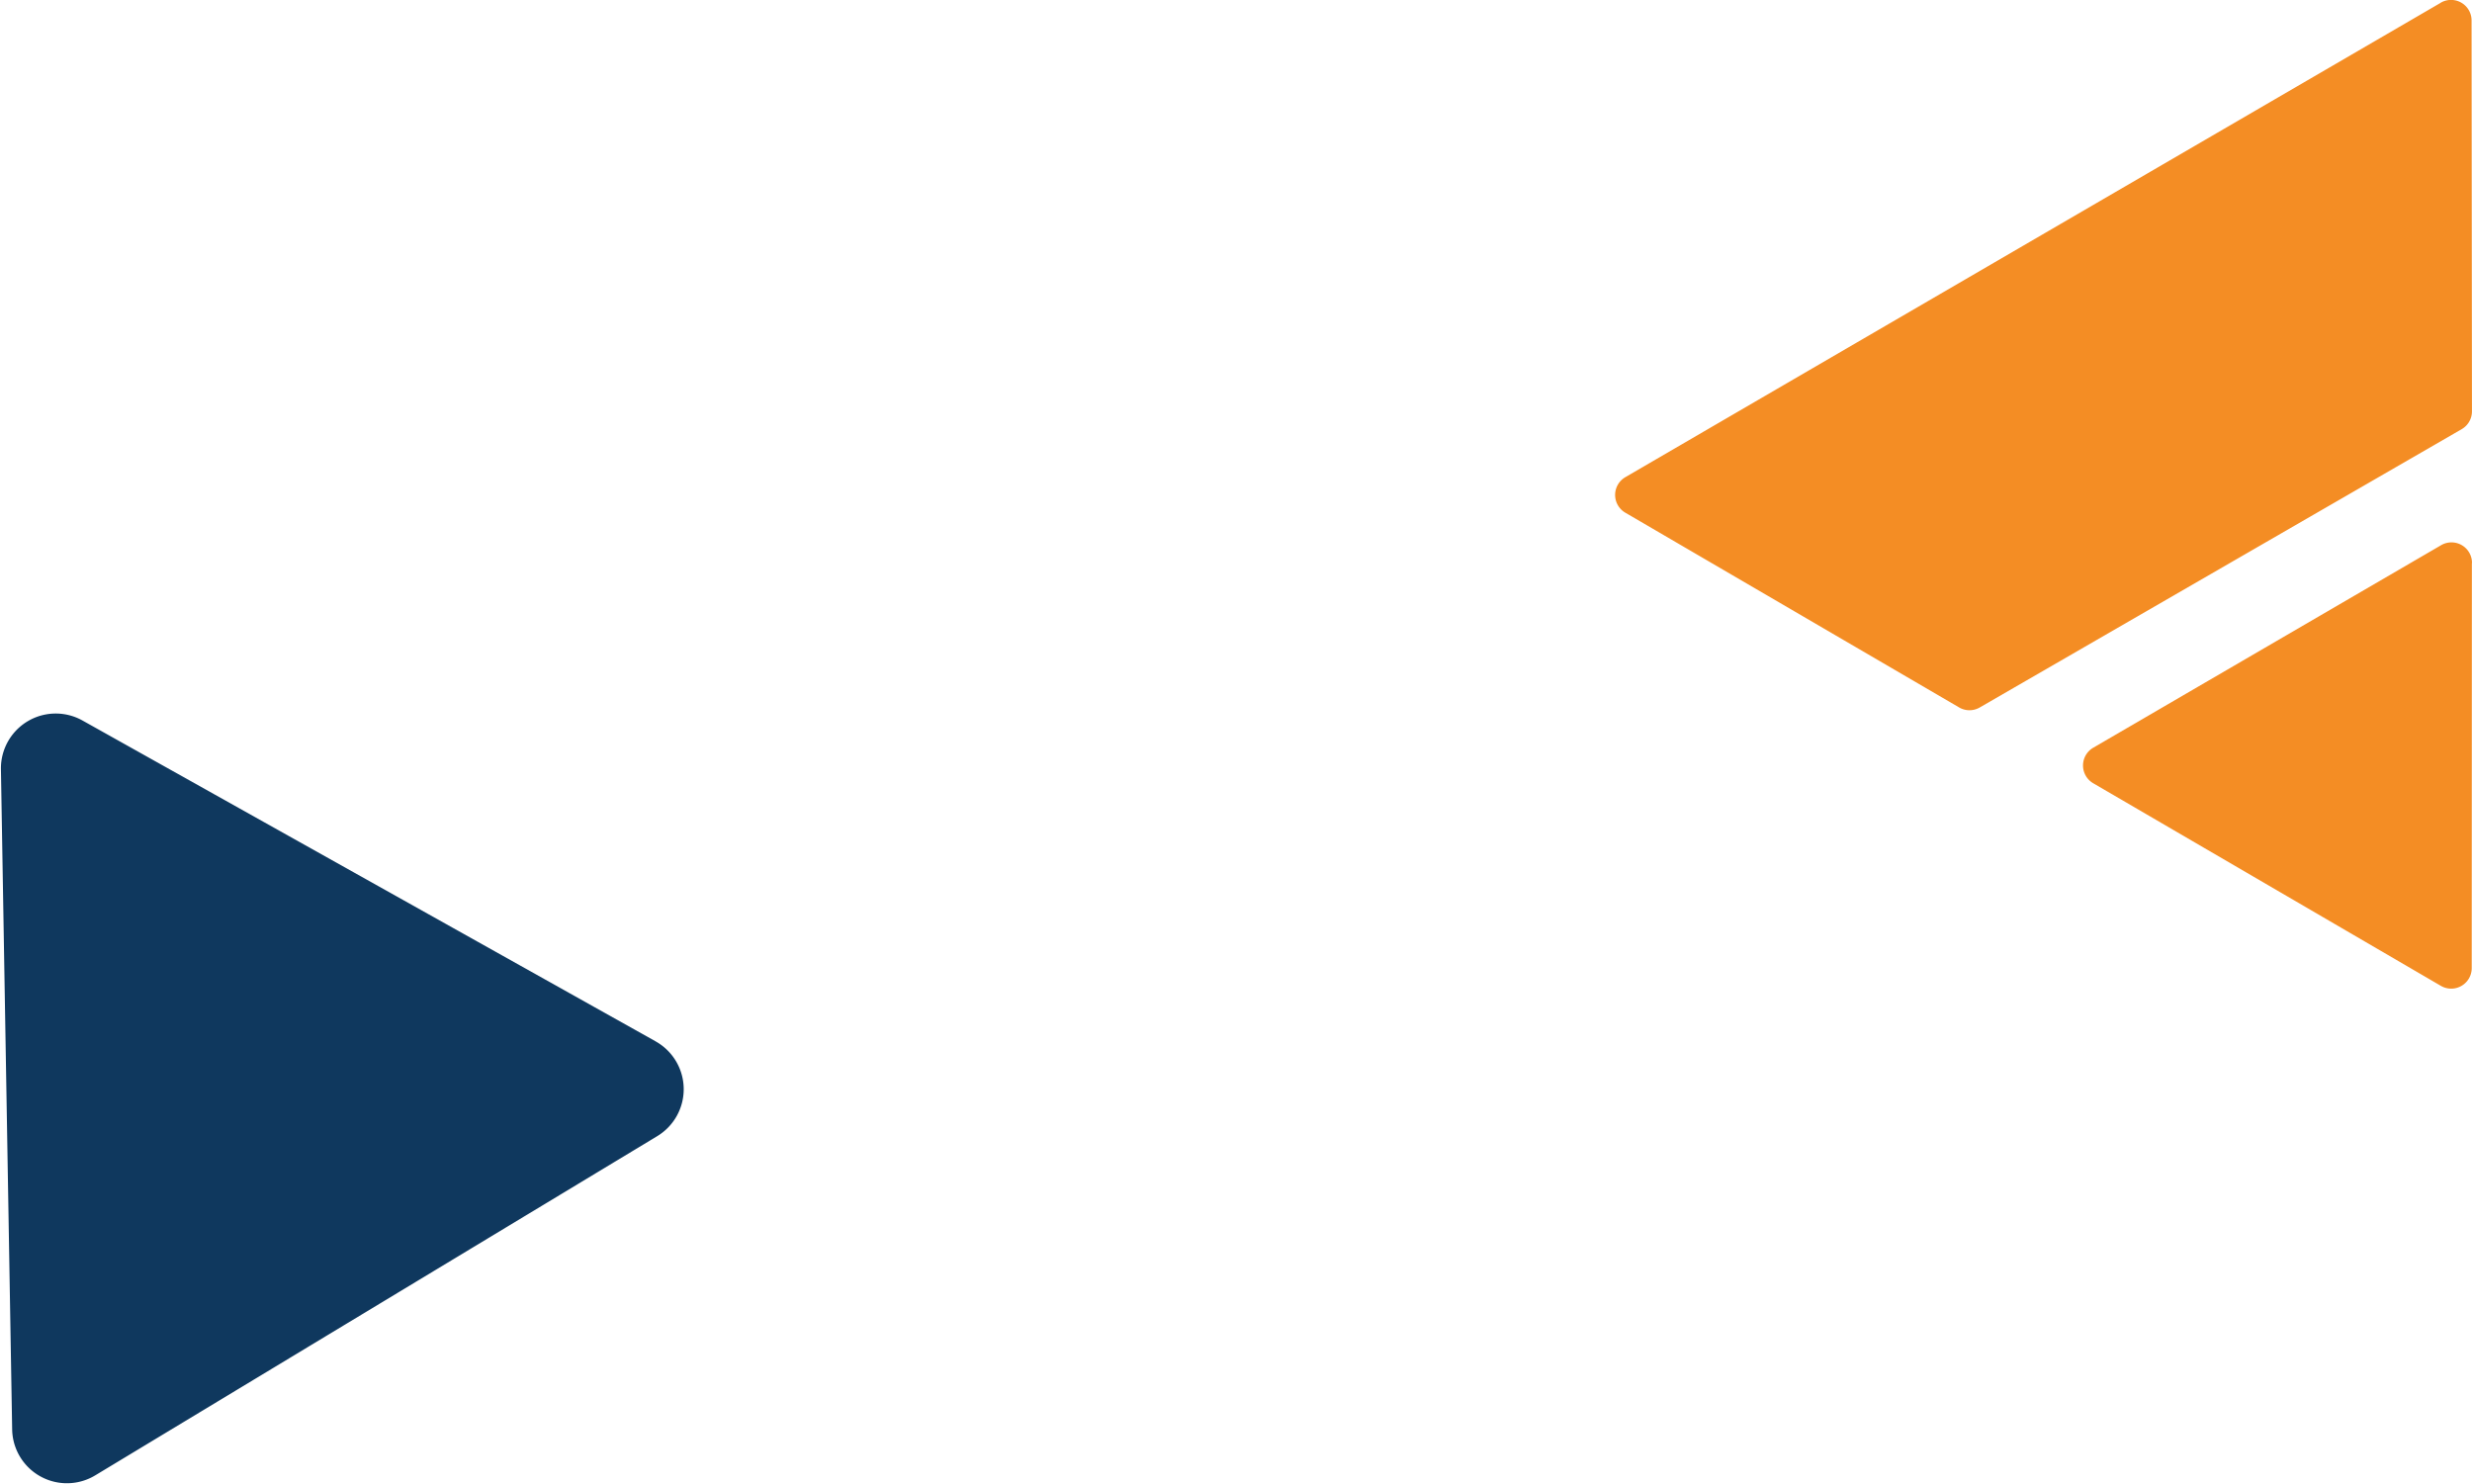<svg xmlns="http://www.w3.org/2000/svg" xmlns:xlink="http://www.w3.org/1999/xlink" width="63.832" height="38.329" viewBox="0 0 63.832 38.329">
  <defs>
    <clipPath id="clip-path">
      <rect id="Rectangle_645" data-name="Rectangle 645" width="22.127" height="25.532" fill="#f48d24"/>
    </clipPath>
    <clipPath id="clip-path-2">
      <rect id="Rectangle_744" data-name="Rectangle 744" width="17.487" height="19.883" transform="translate(0 0)" fill="#0f385e"/>
    </clipPath>
  </defs>
  <g id="Group_813" data-name="Group 813" transform="translate(-1574.168 -539.421)">
    <g id="Group_587" data-name="Group 587" transform="translate(1615.873 539.421)">
      <g id="Group_470" data-name="Group 470" transform="translate(0 0)" clip-path="url(#clip-path)">
        <path id="Path_68" data-name="Path 68" d="M21.319.072.263,12.324a.531.531,0,0,0,0,.916l8.621,5.03a.529.529,0,0,0,.533,0l12.446-7.188a.53.53,0,0,0,.263-.453L22.116.537a.53.53,0,0,0-.8-.465m.808,14.469L22.12,25a.53.53,0,0,1-.8.458l-8.975-5.231a.531.531,0,0,1,0-.916l8.982-5.23a.53.53,0,0,1,.8.458" transform="translate(0 0)" fill="#f48d24"/>
      </g>
    </g>
    <g id="Group_588" data-name="Group 588" transform="matrix(1, -0.017, 0.017, 1, 1574.168, 557.87)" clip-path="url(#clip-path-2)">
      <path id="Path_116" data-name="Path 116" d="M16.784,8.731,2.126.194A1.415,1.415,0,0,0,0,1.417V18.466a1.414,1.414,0,0,0,2.124,1.223l14.658-8.512a1.415,1.415,0,0,0,0-2.446" transform="translate(0 0)" fill="#0f385e"/>
    </g>
  </g>
</svg>
